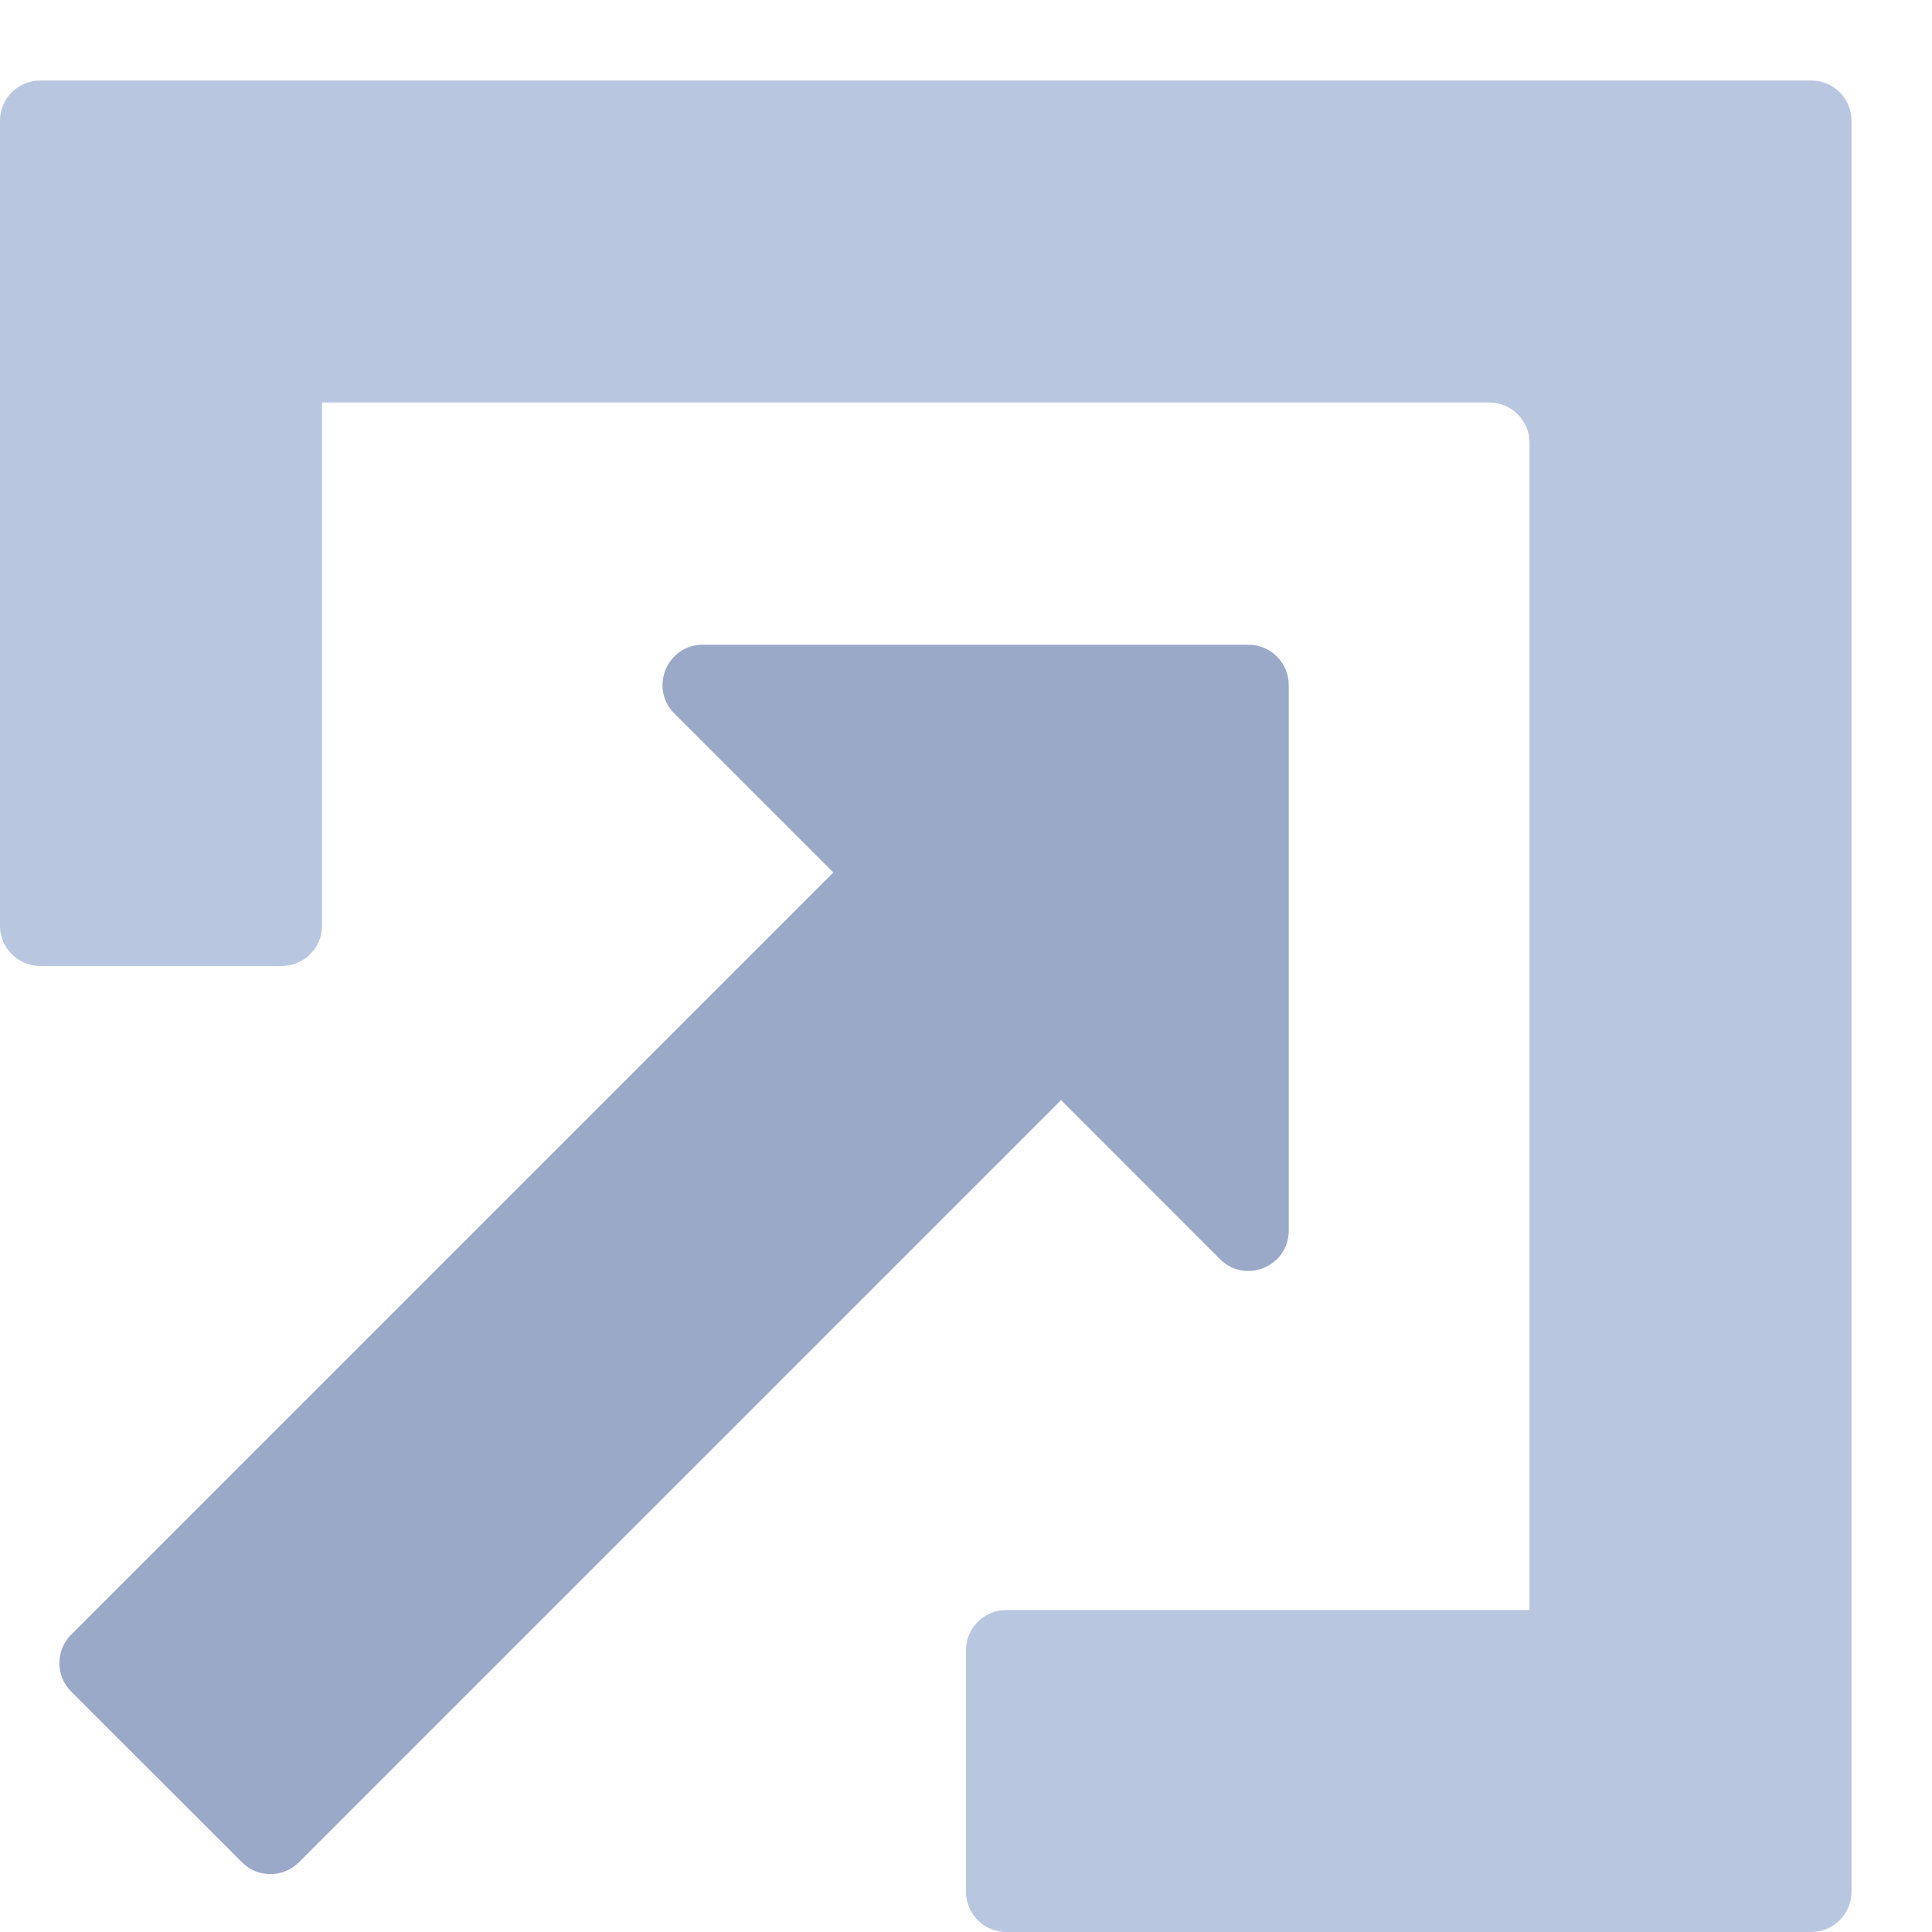 <svg width="24" height="24" viewBox="0 0 24 24" fill="none" xmlns="http://www.w3.org/2000/svg">
<g clip-path="url(#clip0)">
<path d="M23 23.5C23 23.776 22.776 24 22.5 24H12.5C12.224 24 12 23.776 12 23.5V20.5C12 20.224 12.224 20 12.5 20H19L19 5.5C19 5.224 18.776 5 18.5 5L4 5L4 11.5C4 11.776 3.776 12 3.5 12H0.5C0.224 12 0 11.776 0 11.5V2.5L1.3121e-06 2.499L1.96701e-06 1.5C1.99115e-06 1.224 0.224 1 0.5 1L22.5 1C22.776 1 23 1.224 23 1.5L23 23.5Z" fill="#B9C6DF"/>
<path d="M15.155 15.641C15.47 15.956 16.009 15.733 16.009 15.288V8.509C16.009 8.233 15.785 8.009 15.509 8.009L8.731 8.009C8.285 8.009 8.062 8.548 8.377 8.863L10.352 10.838L0.884 20.306C0.689 20.501 0.689 20.818 0.884 21.013L3.006 23.134C3.201 23.33 3.517 23.33 3.713 23.134L13.181 13.666L15.155 15.641Z" fill="#9AA9C7"/>
</g>
<defs>
<clipPath id="clip0">
<rect width="24" height="24" fill="white"/>
</clipPath>
</defs>
</svg>
